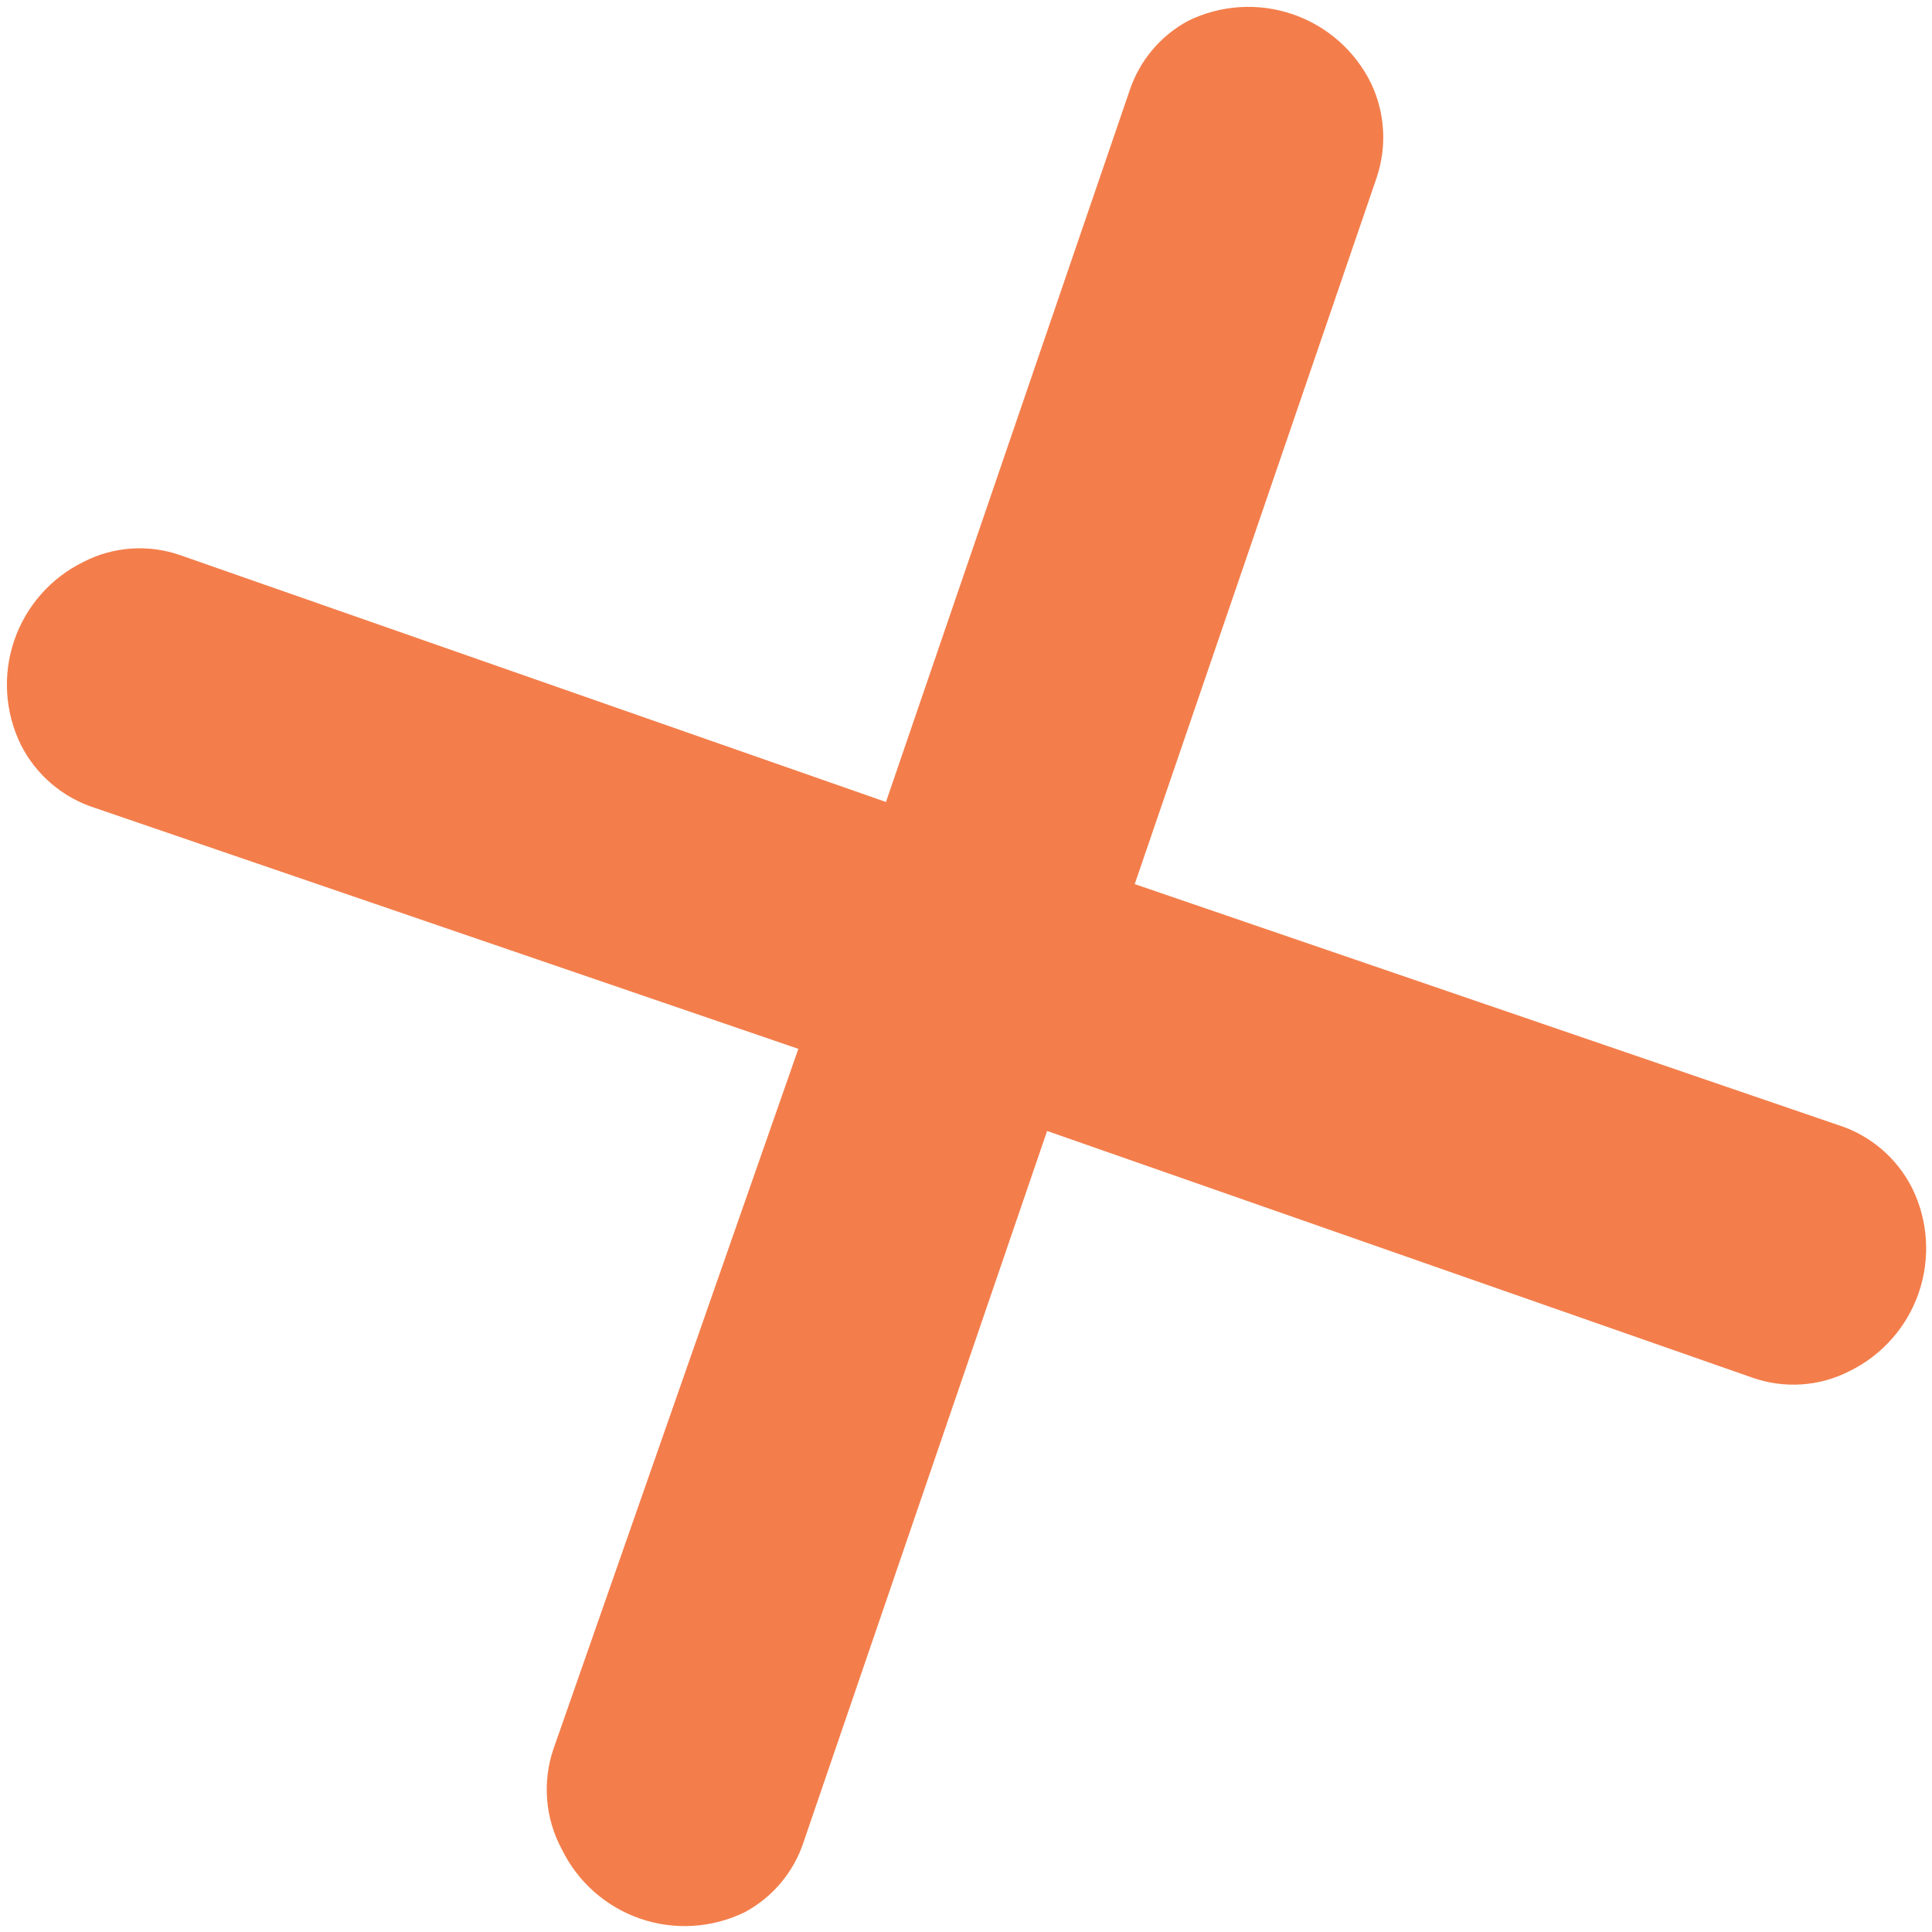 <?xml version="1.0" encoding="UTF-8"?> <svg xmlns="http://www.w3.org/2000/svg" width="49" height="49" viewBox="0 0 49 49" fill="none"><path d="M34.91 4.52L28.779 22.423L46.589 28.523C46.999 28.649 47.38 28.857 47.708 29.134C48.036 29.412 48.305 29.752 48.498 30.136C48.903 30.961 48.963 31.914 48.665 32.784C48.367 33.654 47.736 34.369 46.91 34.774C46.532 34.968 46.118 35.083 45.694 35.111C45.27 35.14 44.844 35.081 44.443 34.94L26.557 28.684L20.378 46.726C20.127 47.485 19.594 48.119 18.89 48.497C18.064 48.901 17.112 48.961 16.242 48.663C15.372 48.365 14.656 47.734 14.252 46.908C14.041 46.52 13.914 46.092 13.877 45.651C13.841 45.21 13.896 44.767 14.04 44.349L20.248 26.601L2.391 20.485C1.991 20.355 1.62 20.147 1.3 19.873C0.981 19.599 0.718 19.265 0.529 18.889C0.124 18.063 0.064 17.11 0.362 16.241C0.66 15.371 1.291 14.655 2.117 14.251C2.495 14.056 2.909 13.941 3.333 13.913C3.757 13.884 4.183 13.943 4.584 14.085L22.47 20.34L28.649 2.298C28.9 1.539 29.433 0.905 30.137 0.527C30.963 0.123 31.915 0.063 32.785 0.361C33.655 0.659 34.371 1.29 34.775 2.116C35.132 2.868 35.18 3.732 34.91 4.52Z" fill="#F37E4B"></path></svg> 